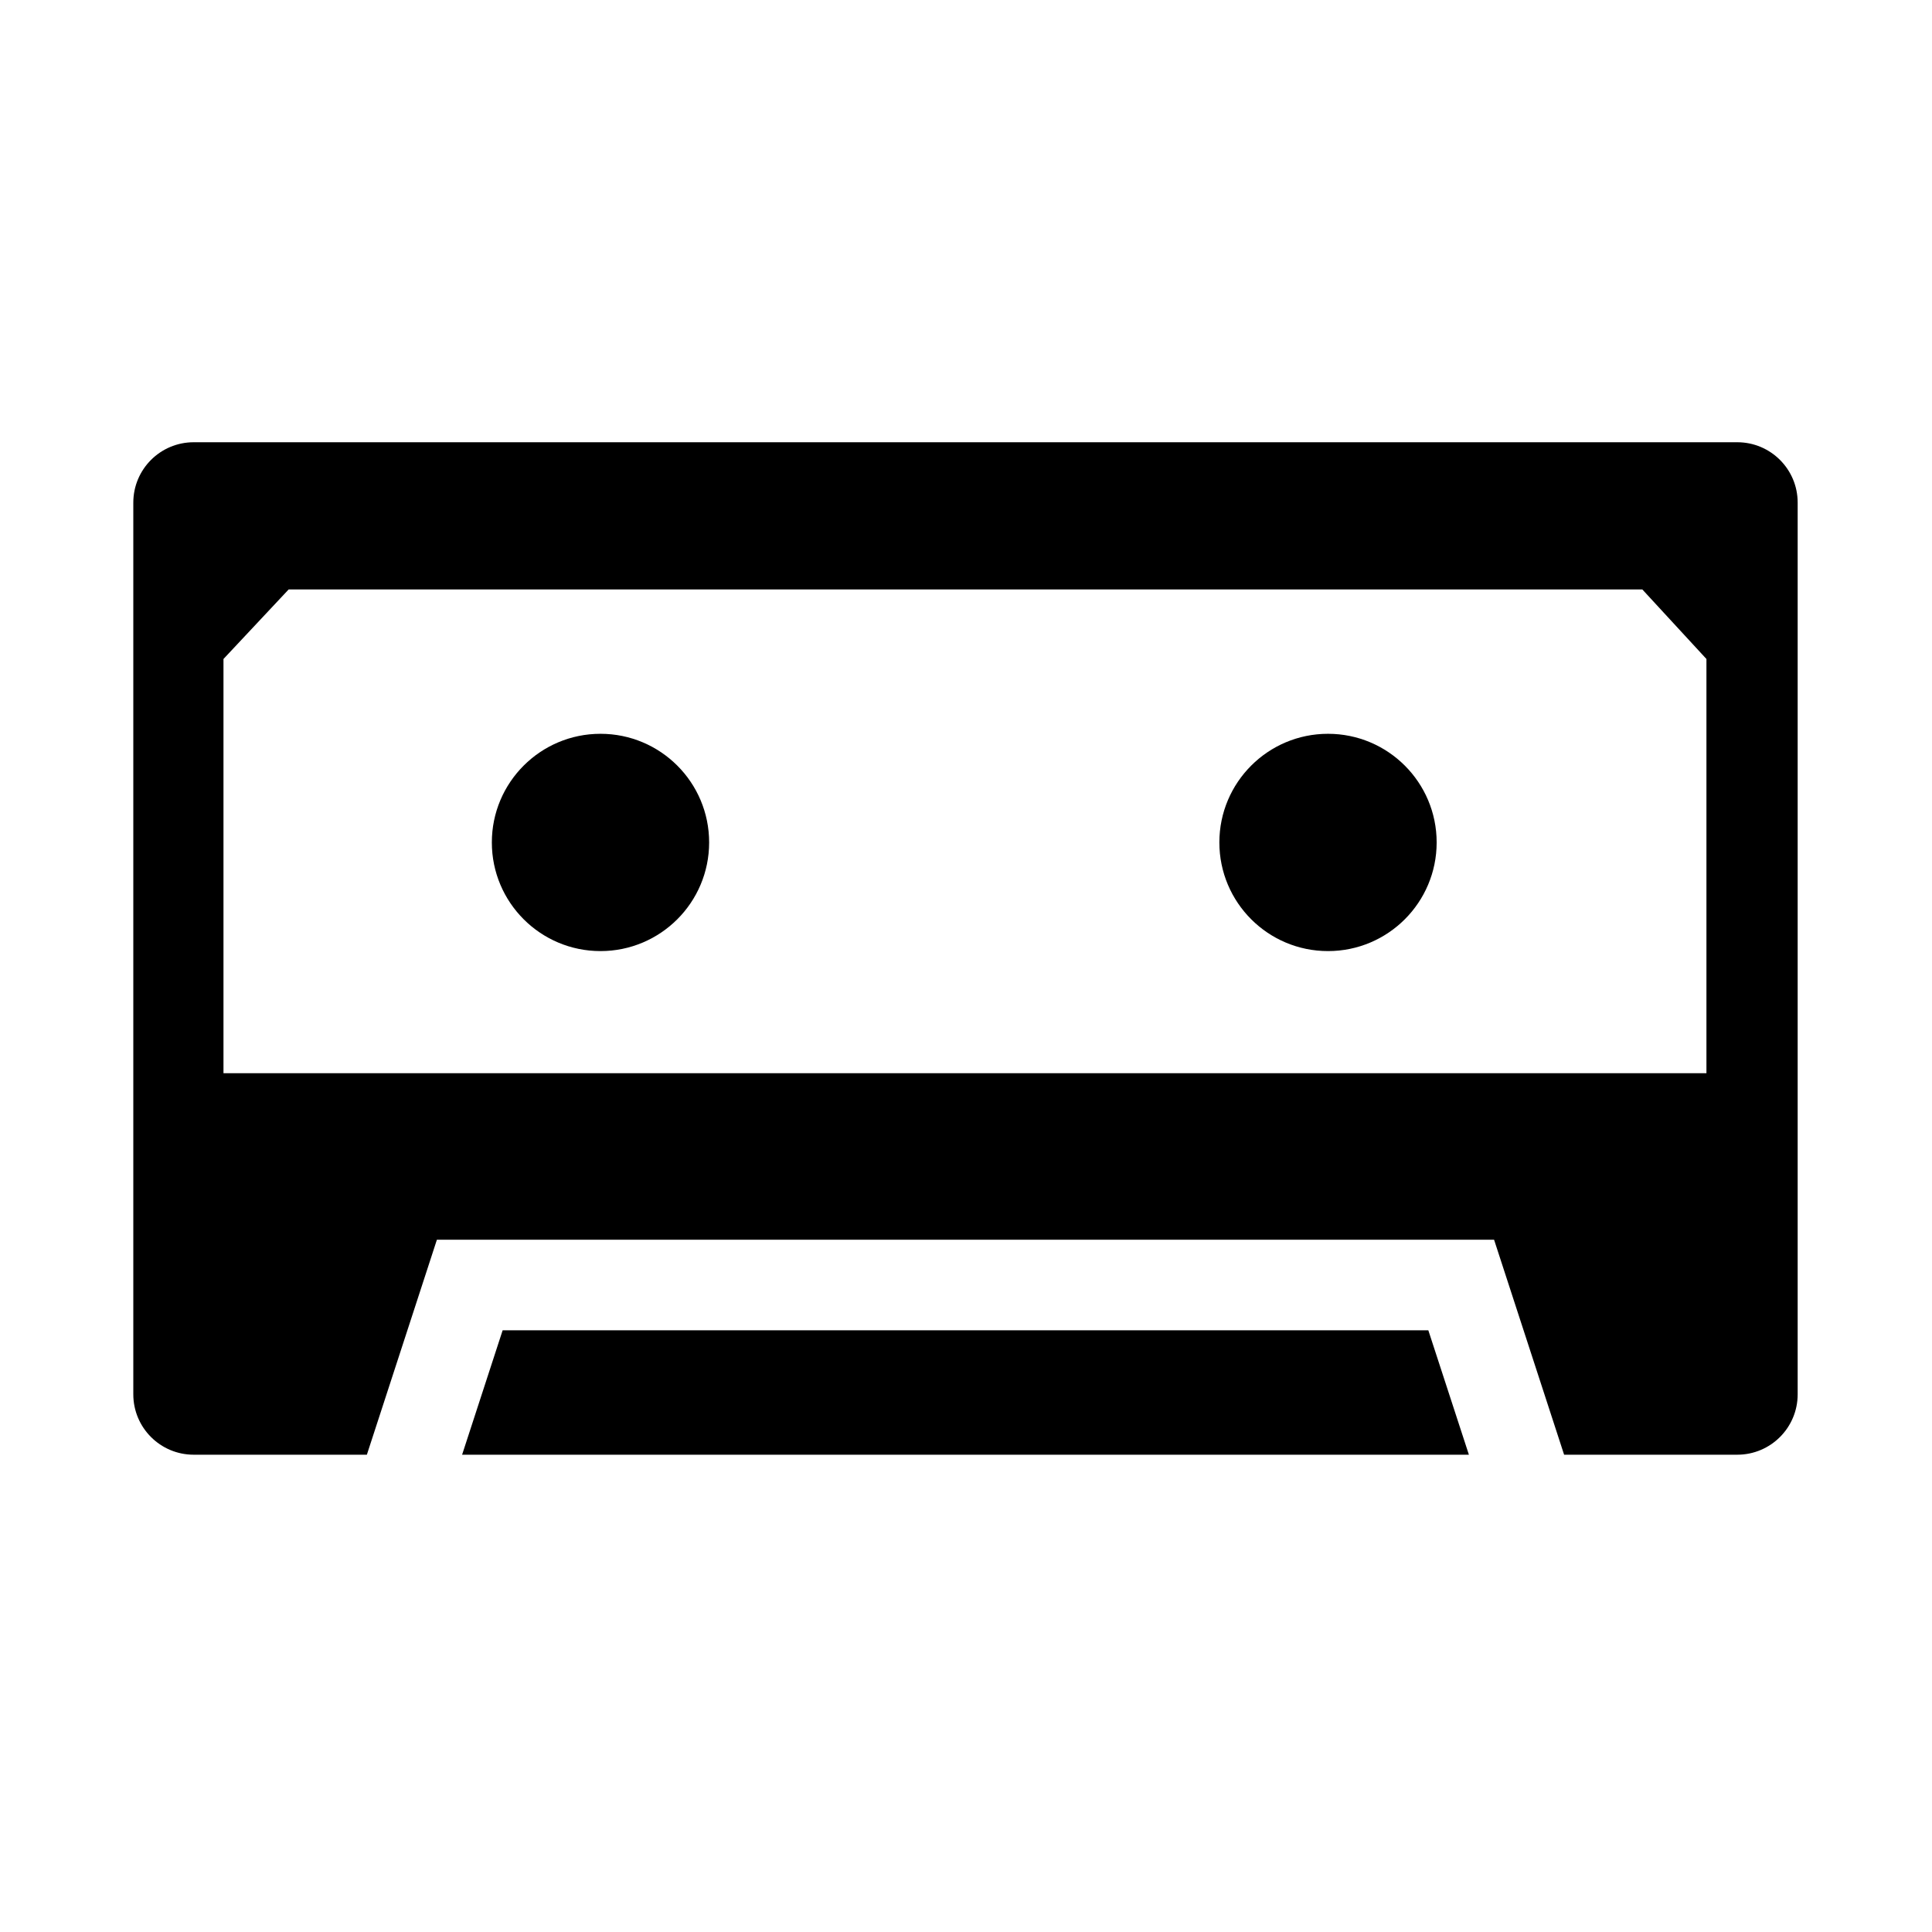 <?xml version="1.0" encoding="iso-8859-1"?>
<!-- Generator: Adobe Illustrator 17.0.0, SVG Export Plug-In . SVG Version: 6.00 Build 0)  -->
<!DOCTYPE svg PUBLIC "-//W3C//DTD SVG 1.1//EN" "http://www.w3.org/Graphics/SVG/1.1/DTD/svg11.dtd">
<svg version="1.1" id="Capa_1" xmlns="http://www.w3.org/2000/svg" xmlns:xlink="http://www.w3.org/1999/xlink" x="0px" y="0px"
	 width="64px" height="64px" viewBox="0 0 64 64" style="enable-background:new 0 0 64 64;" xml:space="preserve">
<circle cx="19.892" cy="27.907" r="3.599"/>
<circle cx="43.992" cy="27.907" r="3.599"/>
<polygon points="47.315,44.067 16.651,44.067 15.308,48.189 48.659,48.189 "/>
<path d="M57.551,14.65H6.416c-1.105,0-2,0.896-2,2v29.539c0,1.104,0.895,2,2,2h5.737l2.32-7.122h35.02l2.32,7.122h5.737
	c1.104,0,2-0.896,2-2V16.65C59.551,15.546,58.655,14.65,57.551,14.65z M56.528,35.552H7.403V21.83l2.159-2.304h44.842l2.124,2.304
	V35.552z"/>
</svg>
